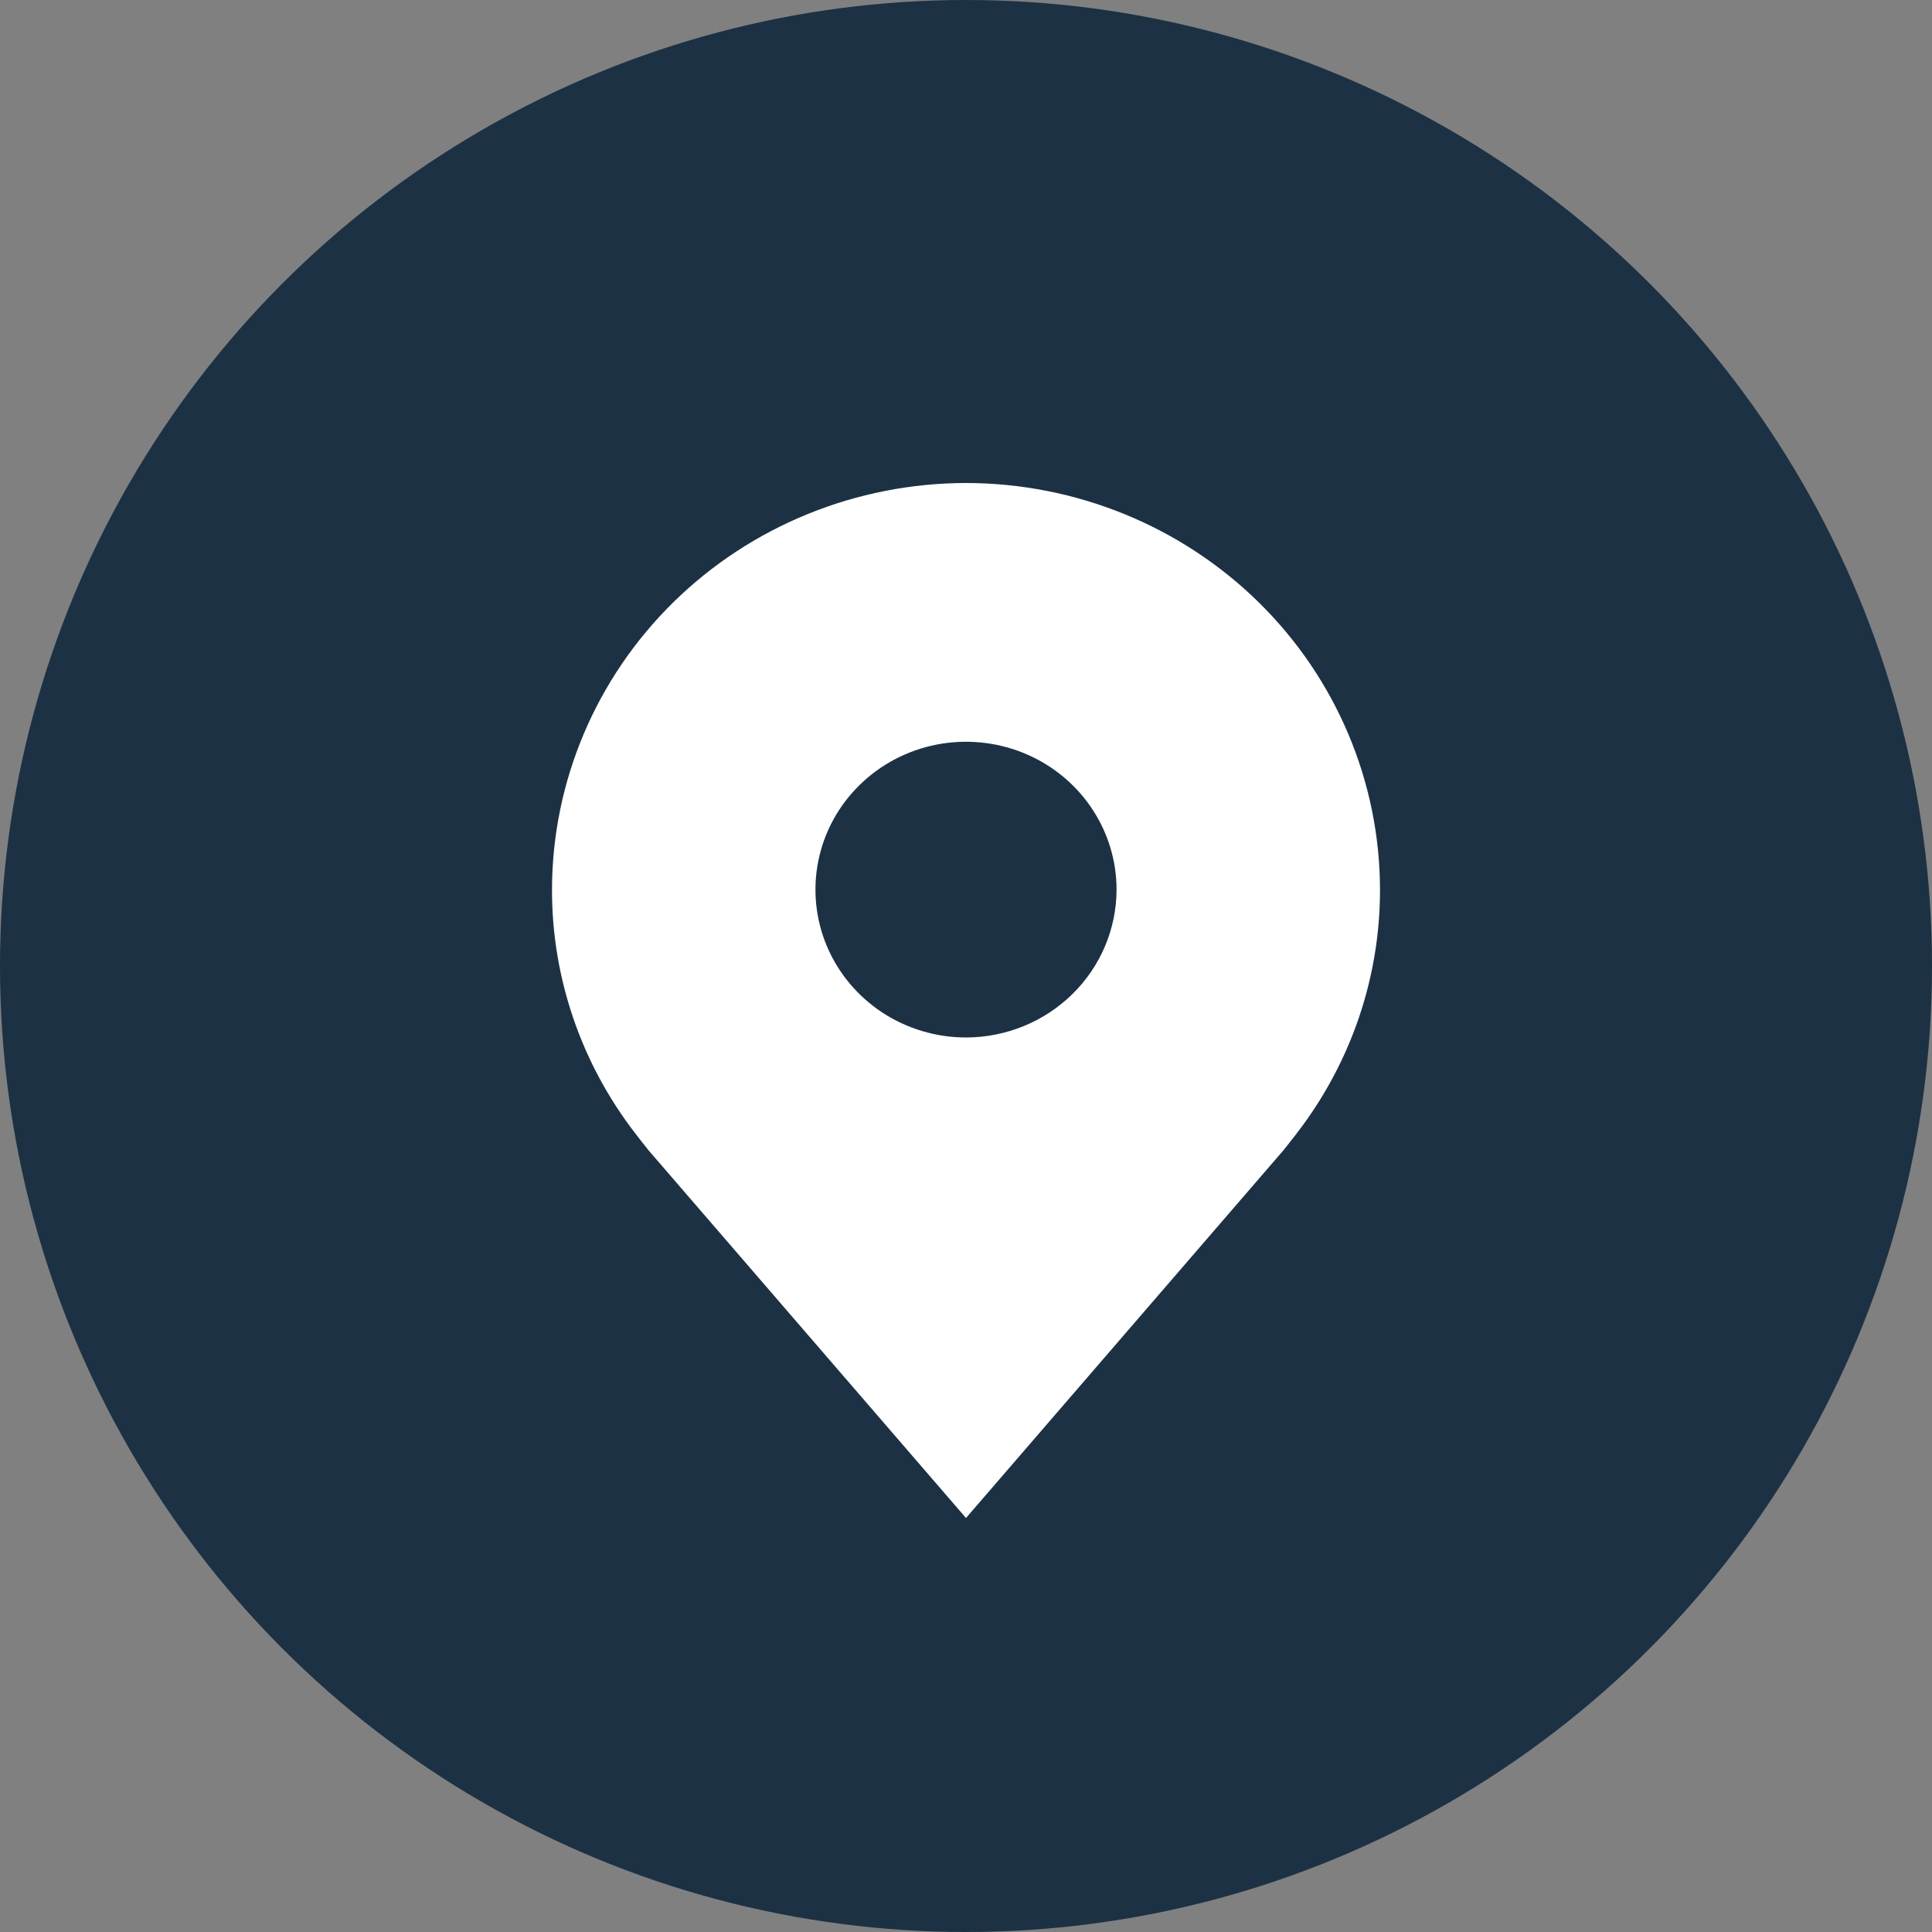 <svg width="28" height="28" viewBox="0 0 28 28" fill="none" xmlns="http://www.w3.org/2000/svg">
<rect x="0" y="0" width="28" height="28" fill="#808080" stroke="none"/>
<circle cx="14" cy="14" r="14" fill="#1C3144"/>
<path d="M14 7C12.409 7.002 10.884 7.623 9.759 8.728C8.635 9.833 8.002 11.331 8 12.893C7.998 14.17 8.423 15.412 9.209 16.429C9.209 16.429 9.372 16.64 9.399 16.671L14 22L18.603 16.668C18.627 16.64 18.791 16.429 18.791 16.429L18.792 16.427C19.577 15.411 20.002 14.169 20 12.893C19.998 11.331 19.365 9.833 18.241 8.728C17.116 7.623 15.591 7.002 14 7ZM14 15.036C13.569 15.036 13.147 14.91 12.788 14.675C12.429 14.439 12.149 14.104 11.984 13.713C11.819 13.321 11.776 12.89 11.86 12.475C11.944 12.059 12.152 11.677 12.457 11.378C12.762 11.078 13.151 10.874 13.574 10.791C13.998 10.709 14.436 10.751 14.835 10.913C15.234 11.075 15.574 11.35 15.814 11.702C16.054 12.055 16.182 12.469 16.182 12.893C16.181 13.461 15.951 14.006 15.542 14.407C15.133 14.809 14.578 15.035 14 15.036Z" fill="white"/>
</svg>
